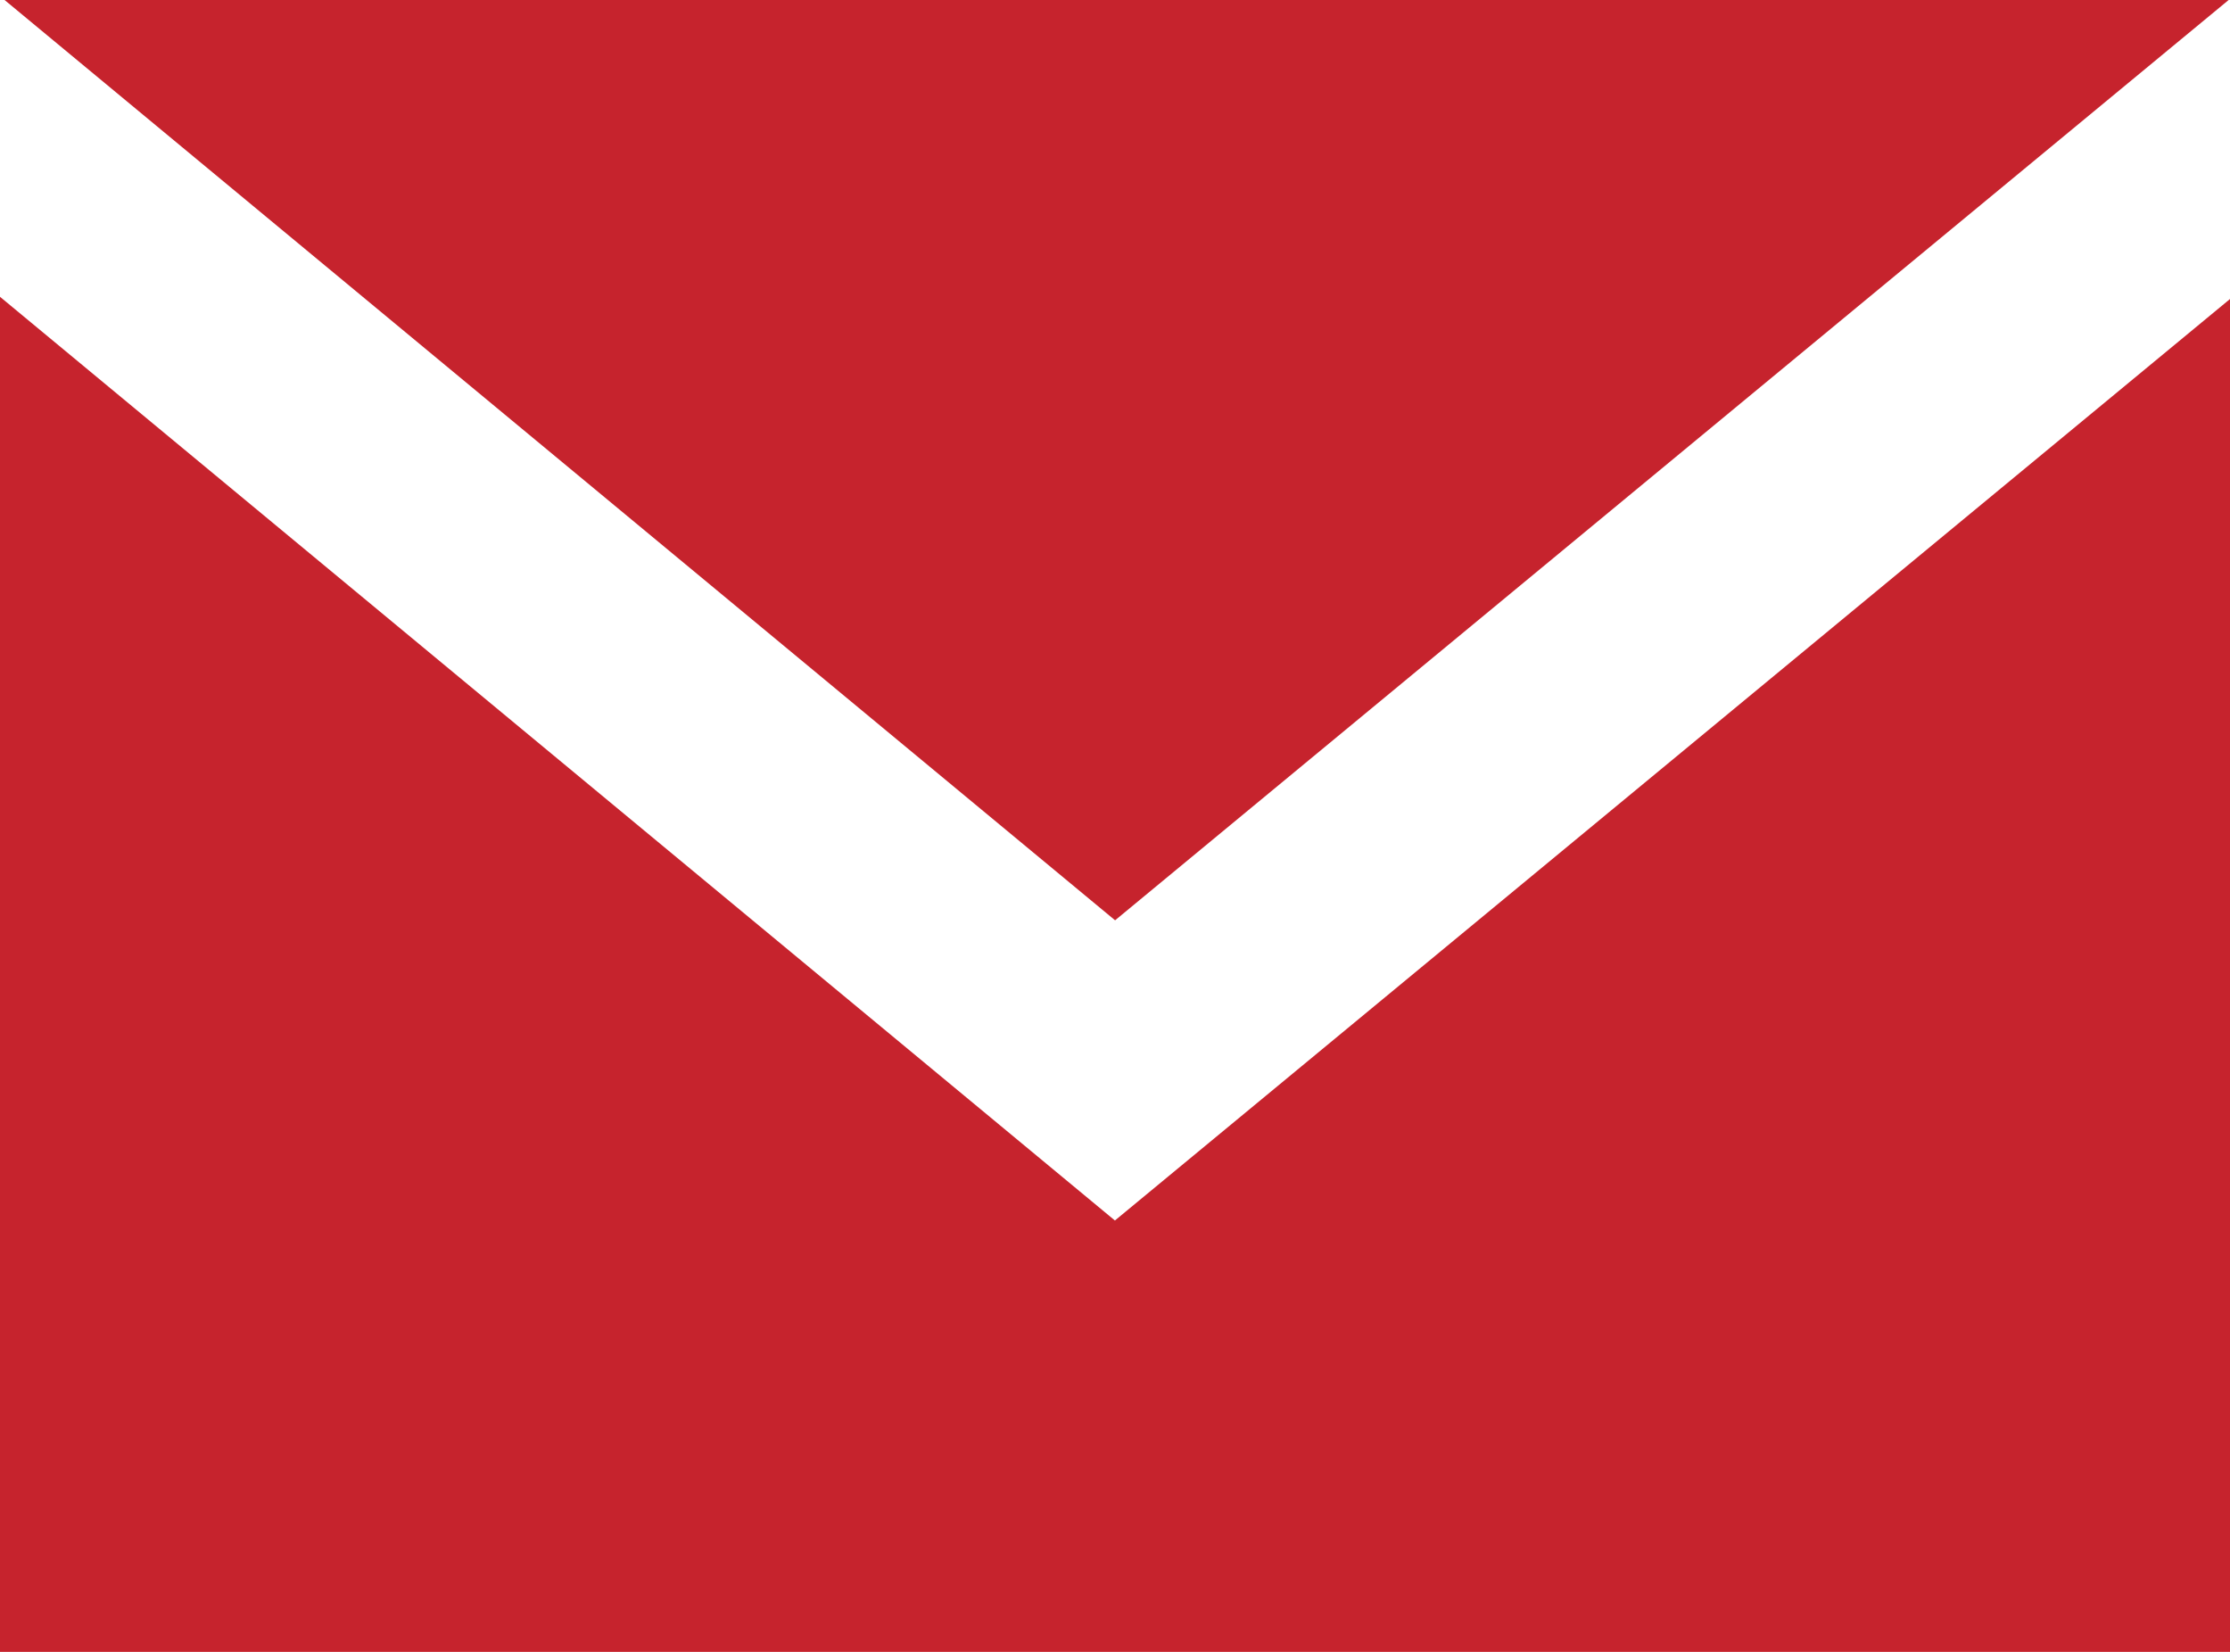 <svg clip-rule="evenodd" fill-rule="evenodd" viewBox="0 0 135 100" xmlns="http://www.w3.org/2000/svg"><path d="m67.505 55.713-67.228-55.713h134.641zm-.011 18.173-67.494-55.918v82.032h135v-81.898l-67.505 55.784z" fill="#c6232d"/></svg>